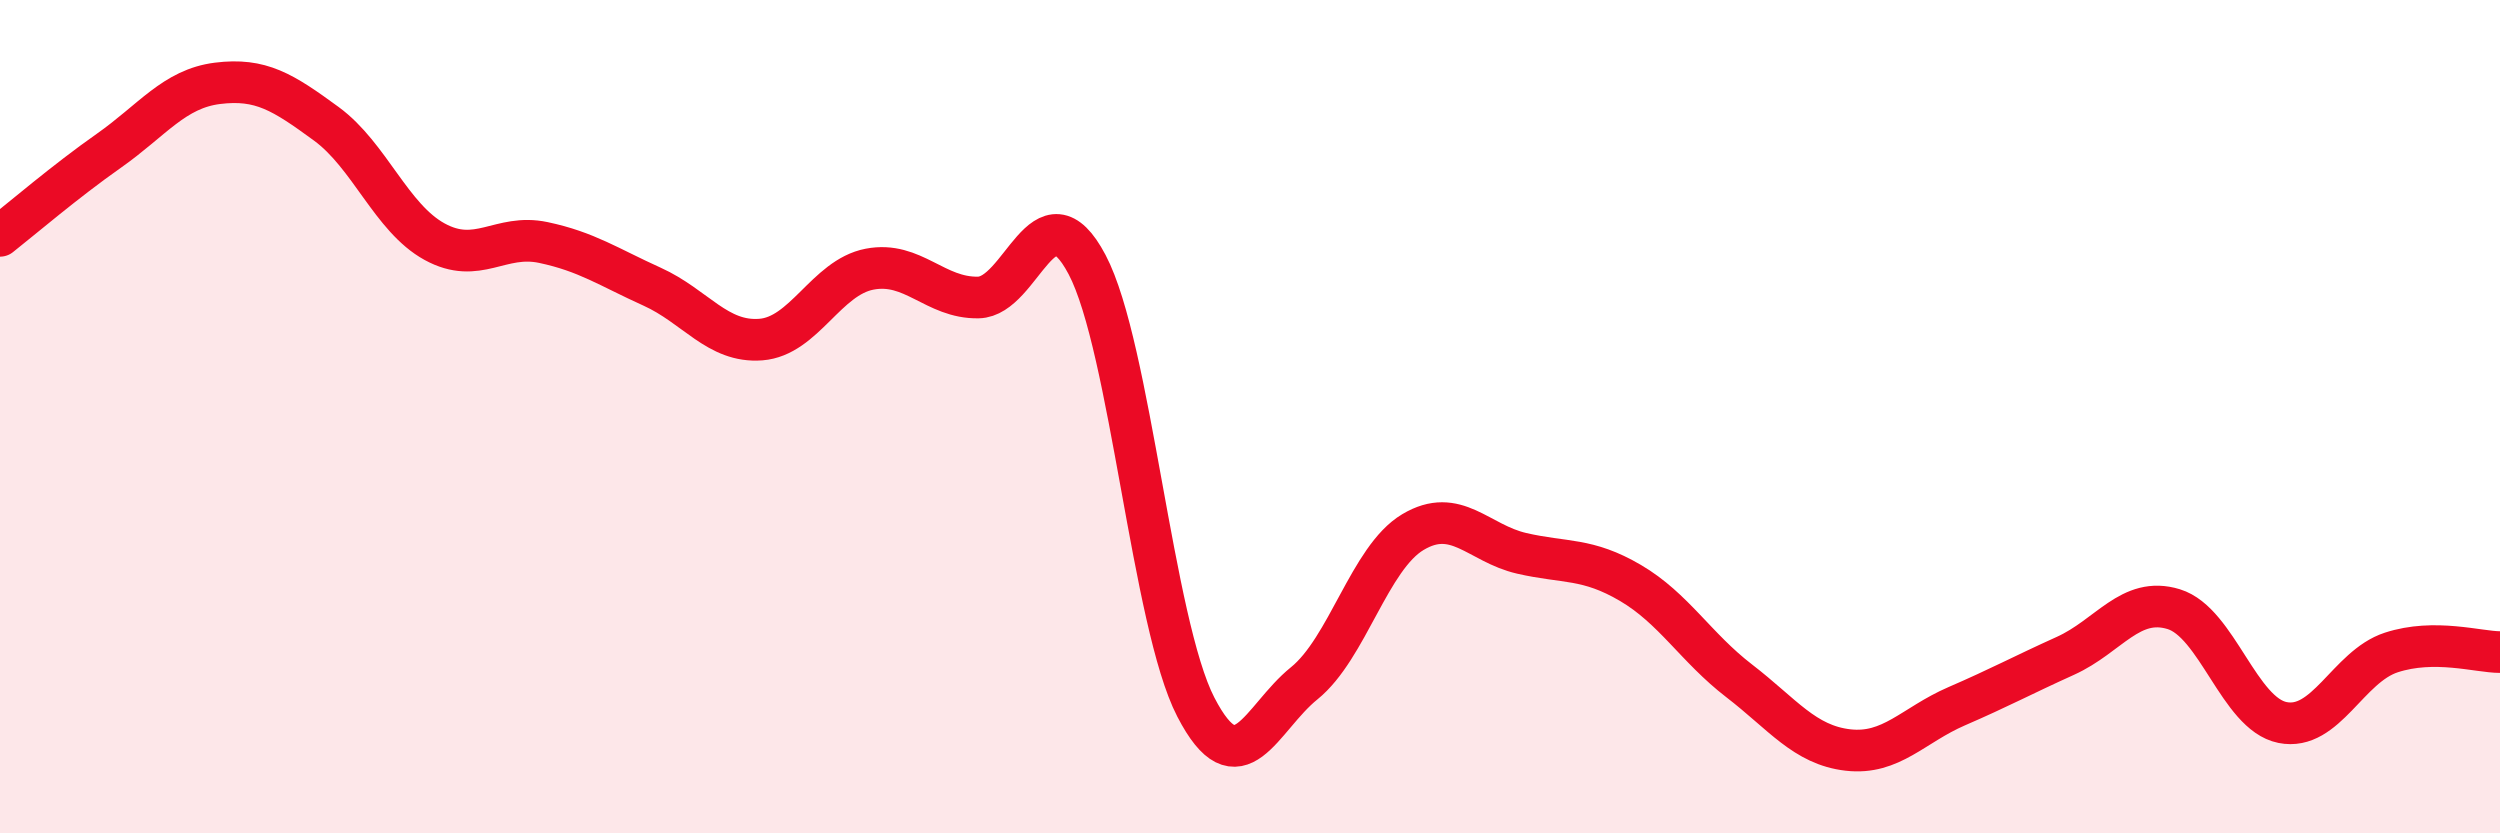 
    <svg width="60" height="20" viewBox="0 0 60 20" xmlns="http://www.w3.org/2000/svg">
      <path
        d="M 0,5.66 C 0.52,5.25 1.57,4.35 2.61,3.62 C 3.65,2.89 4.18,2.13 5.22,2 C 6.26,1.87 6.79,2.21 7.83,2.97 C 8.87,3.73 9.39,5.23 10.43,5.8 C 11.47,6.37 12,5.6 13.04,5.82 C 14.08,6.04 14.61,6.41 15.65,6.88 C 16.69,7.35 17.22,8.23 18.26,8.15 C 19.3,8.07 19.83,6.66 20.87,6.46 C 21.91,6.26 22.44,7.16 23.48,7.14 C 24.52,7.12 25.05,4.38 26.09,6.35 C 27.13,8.32 27.66,14.96 28.7,16.97 C 29.74,18.98 30.26,17.24 31.3,16.4 C 32.34,15.56 32.87,13.39 33.91,12.77 C 34.95,12.15 35.48,13.04 36.52,13.28 C 37.56,13.52 38.09,13.38 39.13,13.99 C 40.17,14.6 40.7,15.54 41.74,16.34 C 42.78,17.14 43.31,17.88 44.35,18 C 45.39,18.12 45.92,17.4 46.96,16.95 C 48,16.5 48.53,16.21 49.57,15.74 C 50.61,15.27 51.13,14.3 52.17,14.62 C 53.21,14.94 53.74,17.13 54.78,17.34 C 55.82,17.55 56.35,16 57.39,15.66 C 58.43,15.32 59.48,15.65 60,15.65L60 20L0 20Z"
        fill="#EB0A25"
        opacity="0.1"
        stroke-linecap="round"
        stroke-linejoin="round"
      />
      <path
        d="M 0,5.66 C 0.52,5.25 1.57,4.35 2.61,3.62 C 3.65,2.89 4.18,2.13 5.22,2 C 6.26,1.87 6.79,2.21 7.83,2.97 C 8.87,3.73 9.39,5.23 10.43,5.8 C 11.47,6.37 12,5.6 13.04,5.82 C 14.08,6.04 14.61,6.41 15.65,6.88 C 16.69,7.35 17.22,8.23 18.26,8.15 C 19.3,8.07 19.83,6.66 20.87,6.46 C 21.91,6.26 22.44,7.16 23.48,7.14 C 24.52,7.12 25.05,4.38 26.09,6.35 C 27.13,8.32 27.66,14.96 28.7,16.97 C 29.74,18.98 30.26,17.24 31.3,16.4 C 32.34,15.56 32.87,13.39 33.91,12.77 C 34.95,12.15 35.48,13.04 36.52,13.28 C 37.56,13.52 38.09,13.38 39.13,13.99 C 40.17,14.6 40.7,15.54 41.74,16.34 C 42.78,17.14 43.31,17.88 44.35,18 C 45.39,18.12 45.92,17.4 46.96,16.95 C 48,16.5 48.53,16.21 49.57,15.74 C 50.61,15.27 51.13,14.3 52.17,14.62 C 53.21,14.94 53.74,17.13 54.78,17.34 C 55.82,17.55 56.35,16 57.39,15.66 C 58.43,15.32 59.48,15.65 60,15.65"
        stroke="#EB0A25"
        stroke-width="1"
        fill="none"
        stroke-linecap="round"
        stroke-linejoin="round"
      />
    </svg>
  